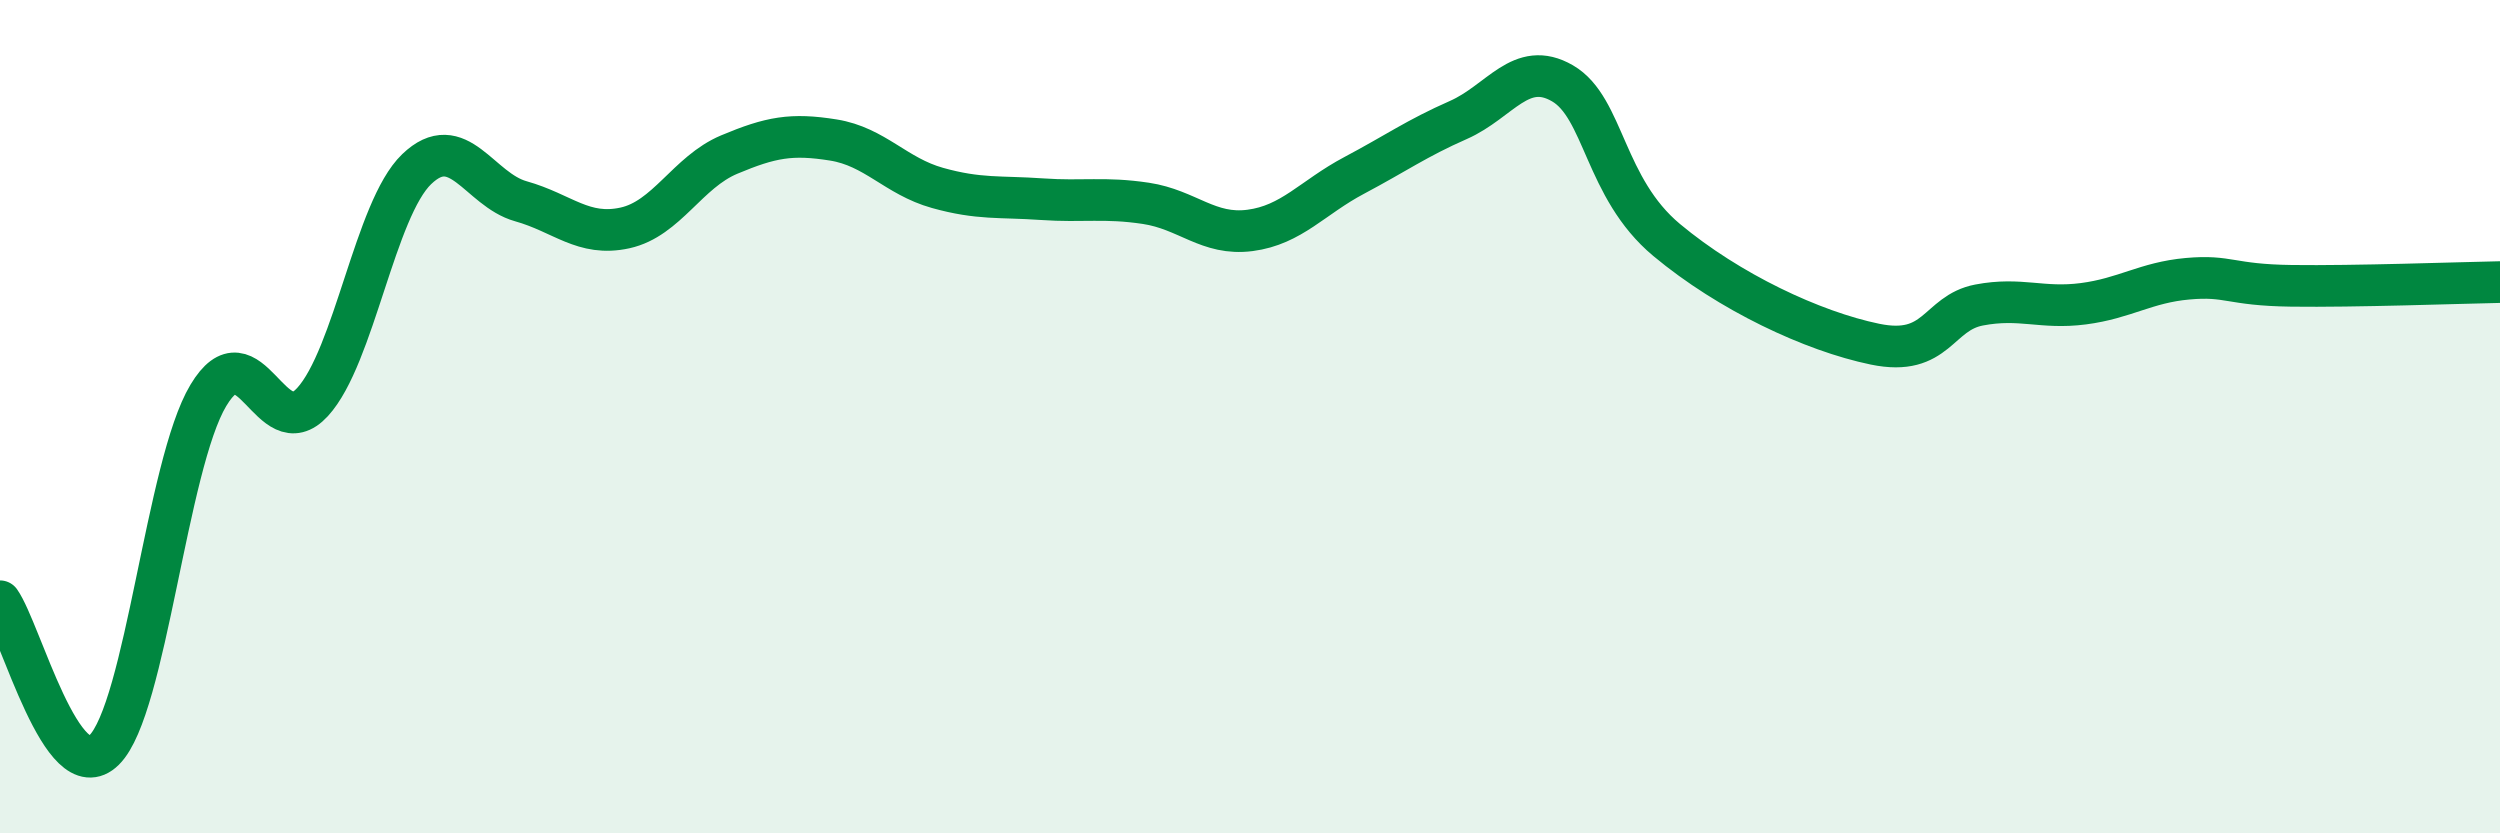 
    <svg width="60" height="20" viewBox="0 0 60 20" xmlns="http://www.w3.org/2000/svg">
      <path
        d="M 0,14.43 C 0.5,15.14 1.5,18.99 2.5,18 C 3.5,17.01 4,11.16 5,9.49 C 6,7.82 6.5,10.74 7.5,9.65 C 8.5,8.56 9,5.02 10,4.06 C 11,3.1 11.5,4.55 12.5,4.83 C 13.5,5.11 14,5.69 15,5.47 C 16,5.25 16.5,4.13 17.5,3.71 C 18.5,3.29 19,3.2 20,3.36 C 21,3.52 21.5,4.23 22.5,4.51 C 23.5,4.79 24,4.71 25,4.78 C 26,4.85 26.5,4.73 27.5,4.88 C 28.5,5.03 29,5.66 30,5.53 C 31,5.4 31.5,4.74 32.5,4.21 C 33.5,3.68 34,3.32 35,2.88 C 36,2.44 36.5,1.42 37.5,2 C 38.5,2.58 38.5,4.51 40,5.76 C 41.5,7.01 43.5,7.95 45,8.26 C 46.5,8.57 46.5,7.51 47.5,7.32 C 48.5,7.13 49,7.42 50,7.29 C 51,7.16 51.5,6.78 52.5,6.69 C 53.5,6.6 53.5,6.84 55,6.86 C 56.5,6.88 59,6.79 60,6.77L60 20L0 20Z"
        fill="#008740"
        opacity="0.1"
        stroke-linecap="round"
        stroke-linejoin="round"
      />
      <path
        d="M 0,14.43 C 0.5,15.14 1.5,18.99 2.5,18 C 3.5,17.01 4,11.16 5,9.49 C 6,7.82 6.5,10.74 7.5,9.65 C 8.5,8.56 9,5.02 10,4.06 C 11,3.1 11.5,4.55 12.5,4.83 C 13.5,5.11 14,5.69 15,5.47 C 16,5.25 16.5,4.13 17.5,3.71 C 18.5,3.29 19,3.2 20,3.36 C 21,3.52 21.5,4.23 22.5,4.51 C 23.5,4.79 24,4.71 25,4.78 C 26,4.85 26.5,4.73 27.5,4.88 C 28.5,5.03 29,5.66 30,5.53 C 31,5.4 31.5,4.74 32.5,4.21 C 33.5,3.68 34,3.32 35,2.88 C 36,2.44 36.5,1.42 37.5,2 C 38.5,2.58 38.5,4.51 40,5.76 C 41.5,7.01 43.5,7.95 45,8.26 C 46.5,8.57 46.5,7.51 47.5,7.32 C 48.5,7.13 49,7.42 50,7.29 C 51,7.16 51.5,6.78 52.5,6.69 C 53.5,6.6 53.5,6.84 55,6.86 C 56.5,6.88 59,6.79 60,6.77"
        stroke="#008740"
        stroke-width="1"
        fill="none"
        stroke-linecap="round"
        stroke-linejoin="round"
      />
    </svg>
  